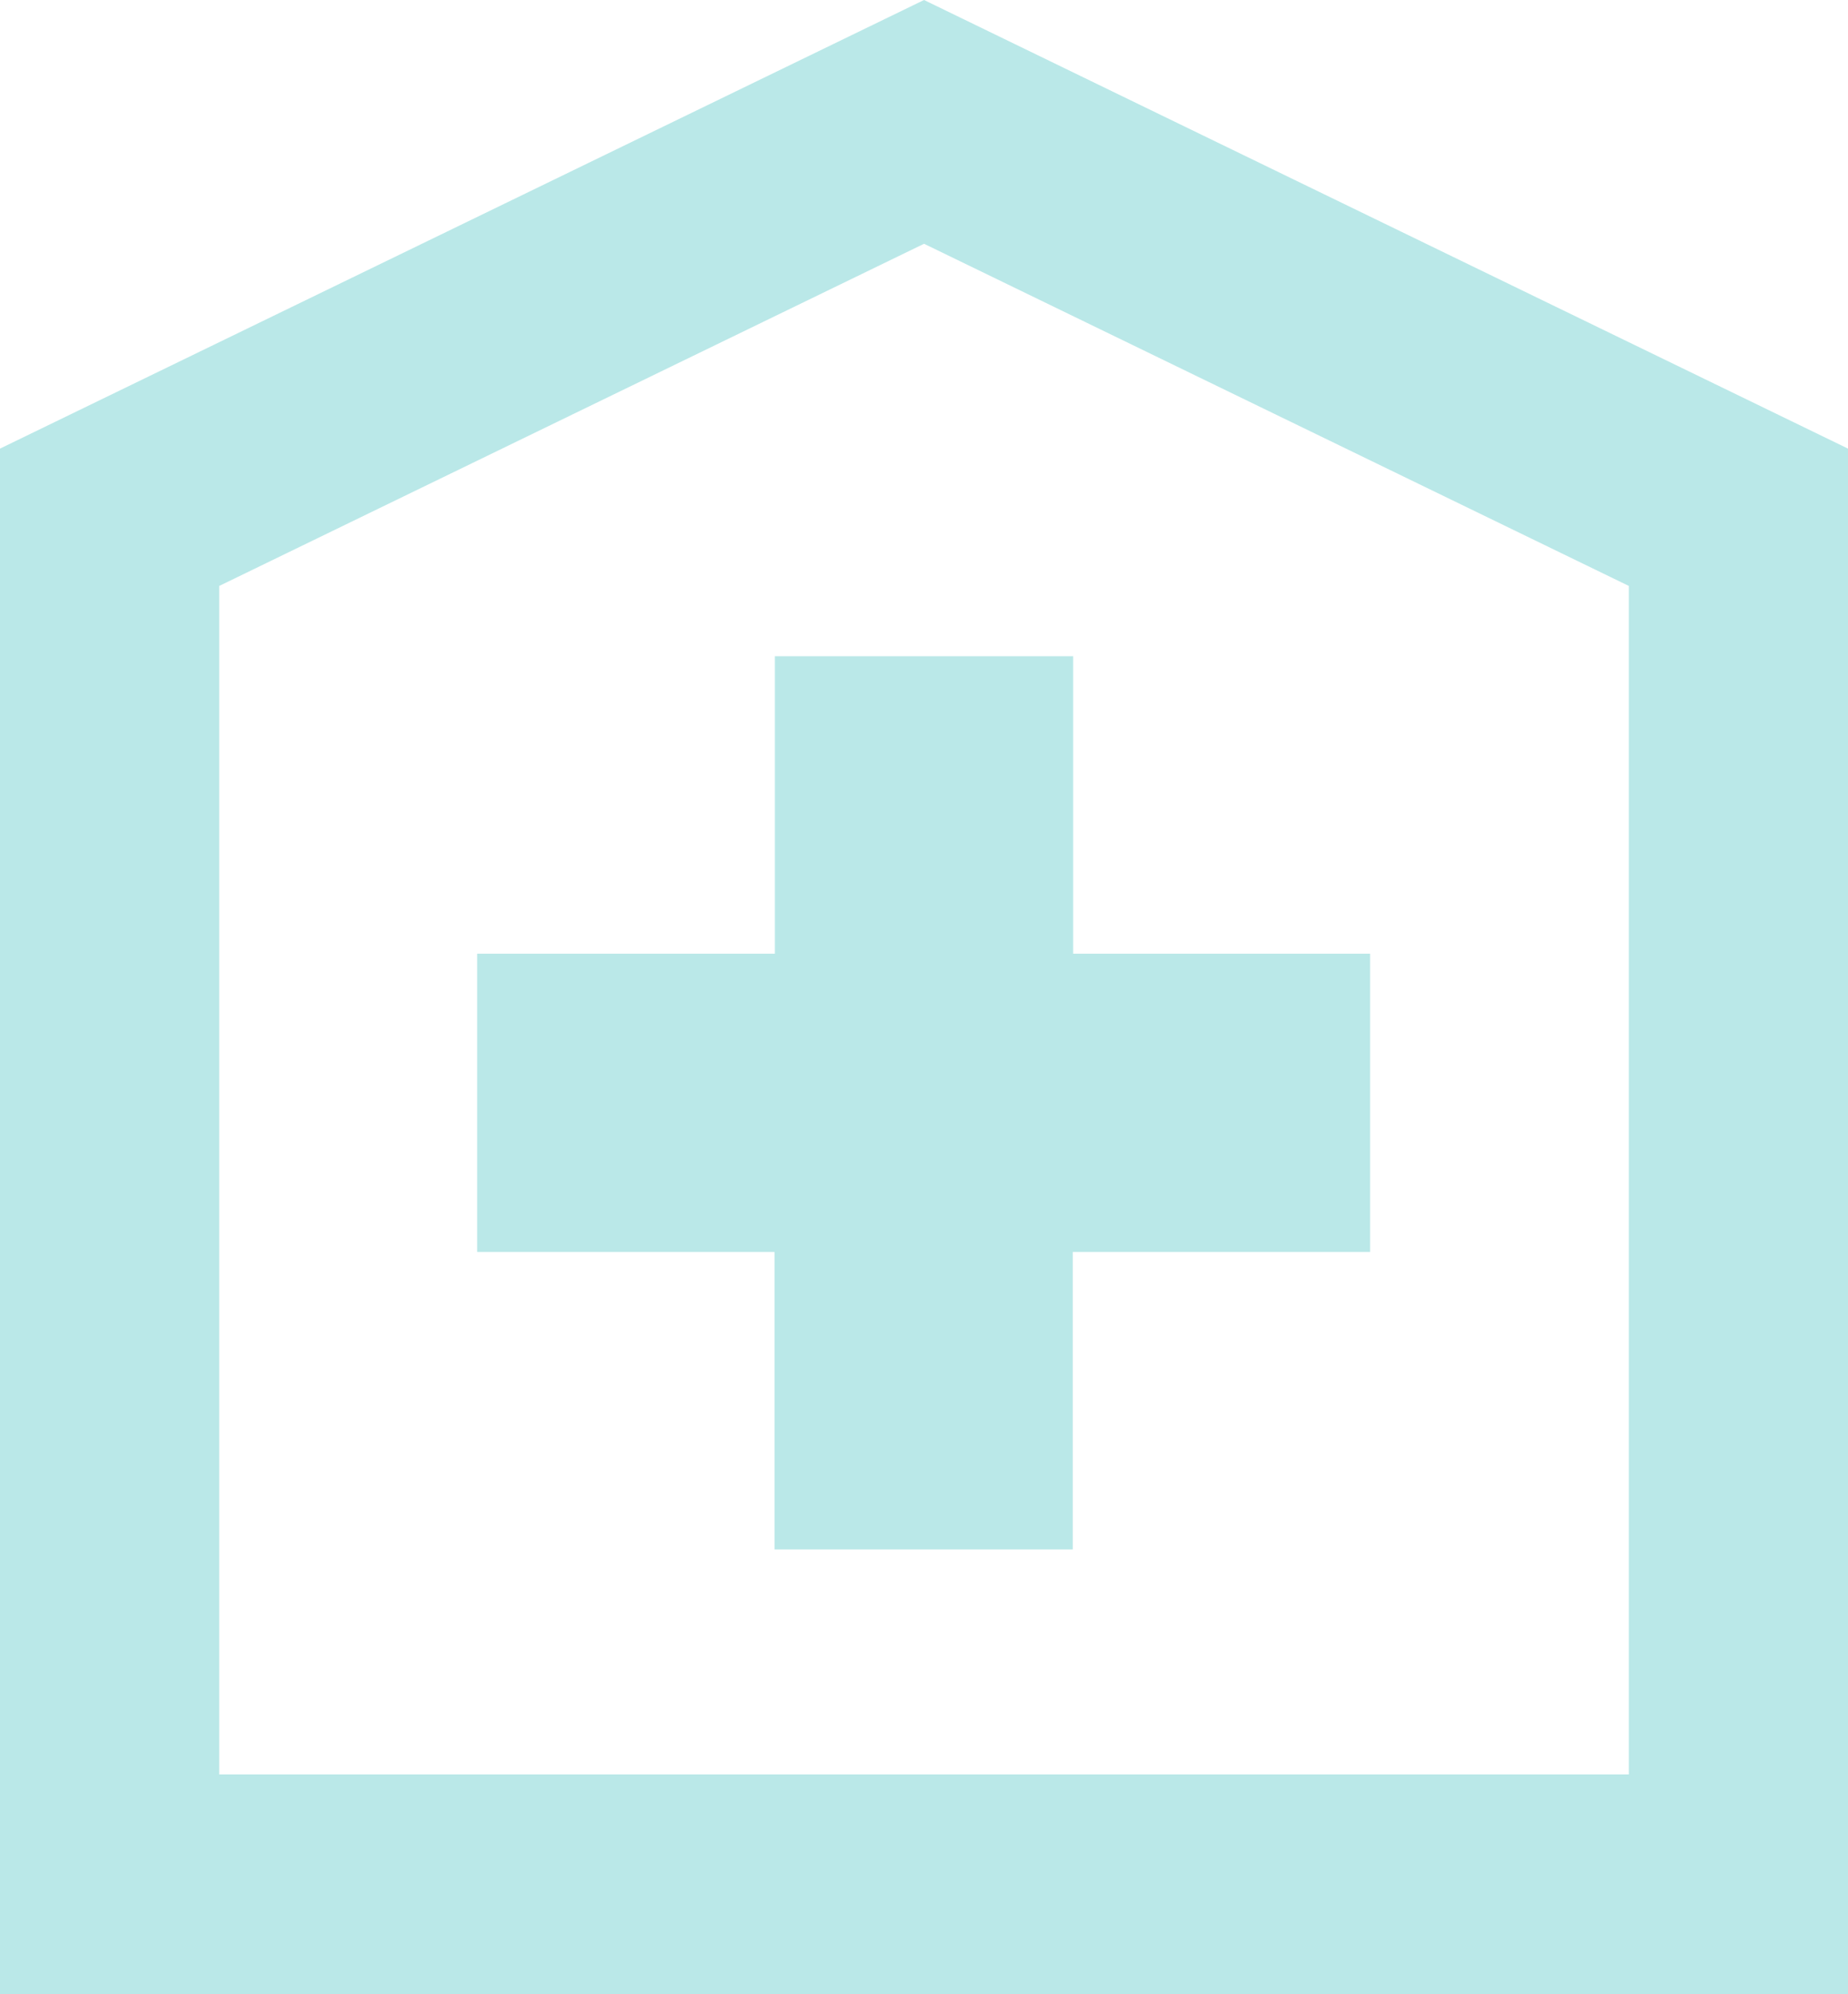 <svg xmlns="http://www.w3.org/2000/svg" width="25.833" height="27.869" viewBox="0 0 25.833 27.869"><defs><style>.a{fill:#bae8e8;}</style></defs><path class="a" d="M3.065,8.189l9.852-4.782,9.852,4.782V24.8H3.065ZM12.917,0,0,6.27v21.6H25.833V6.27Z"/><path class="a" d="M67.762,87.391v4.157H63.6v4.169h4.157v4.157h4.169V95.717h4.157V91.548H71.931V87.391Z" transform="translate(-56.93 -78.219)"/></svg>